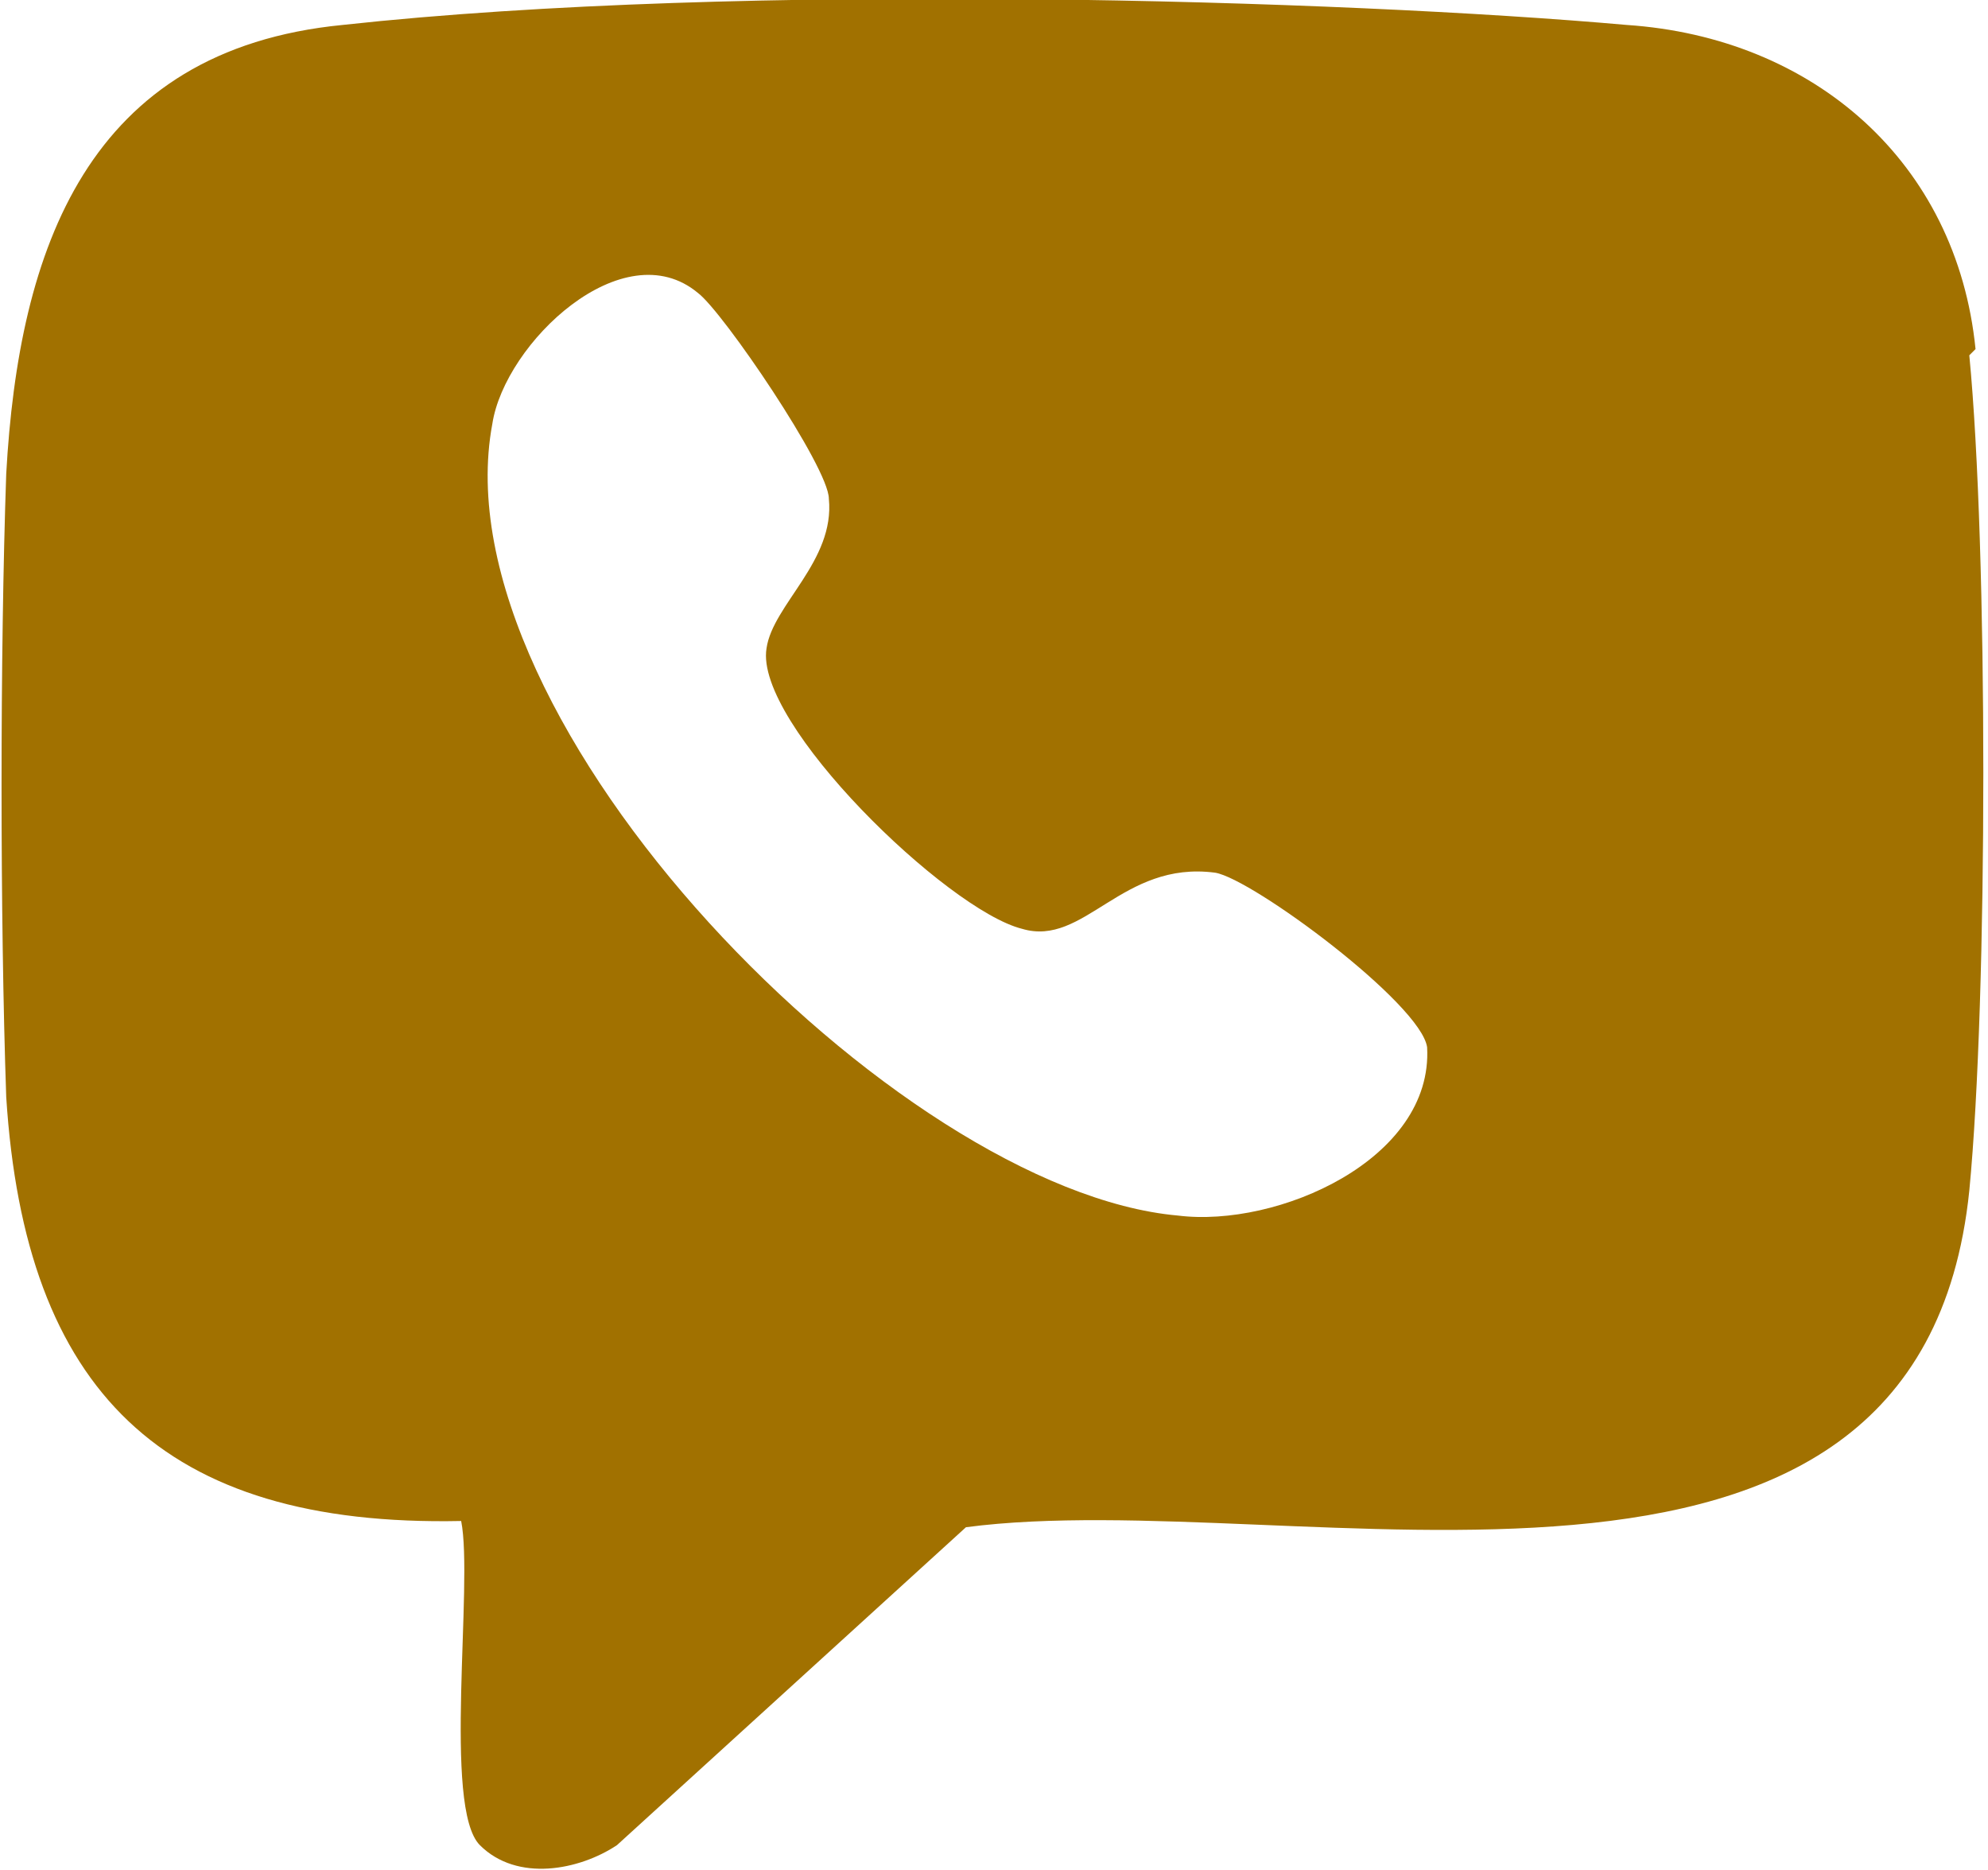 <?xml version="1.0" encoding="UTF-8"?>
<svg id="Capa_2" xmlns="http://www.w3.org/2000/svg" version="1.1" viewBox="0 0 31.9 30">
  <!-- Generator: Adobe Illustrator 29.1.0, SVG Export Plug-In . SVG Version: 2.1.0 Build 142)  -->
  <defs>
    <style>
      .st0 {
        fill: #a17100;
      }
    </style>
  </defs>
  <g id="Capa_1-2">
    <path class="st0" d="M31.7,5.6c-.3-3-2.6-5-5.6-5.2C21.6,0,11.9-.3,5.5.4,1.4.8.3,4,.1,7.6,0,10.5,0,14.7.1,17.6c.3,4.7,2.5,6.9,7.3,6.8.2,1-.3,4.6.3,5.2.6.6,1.6.4,2.2,0l5.6-5.1c5.3-.7,15.3,2.4,16.1-5.4.3-3.1.3-10.3,0-13.4ZM18.9,19.5c-4.5-.4-11.9-7.9-11-12.7.2-1.3,2.1-3.1,3.3-2.1.4.3,2.1,2.8,2.1,3.3.1,1-.9,1.7-1,2.4-.2,1.2,2.9,4.2,4.1,4.5,1,.3,1.6-1.1,3.1-.9.6.1,3.3,2.1,3.4,2.8.1,1.8-2.4,2.9-4,2.7h0Z"/>
  </g>
</svg>
